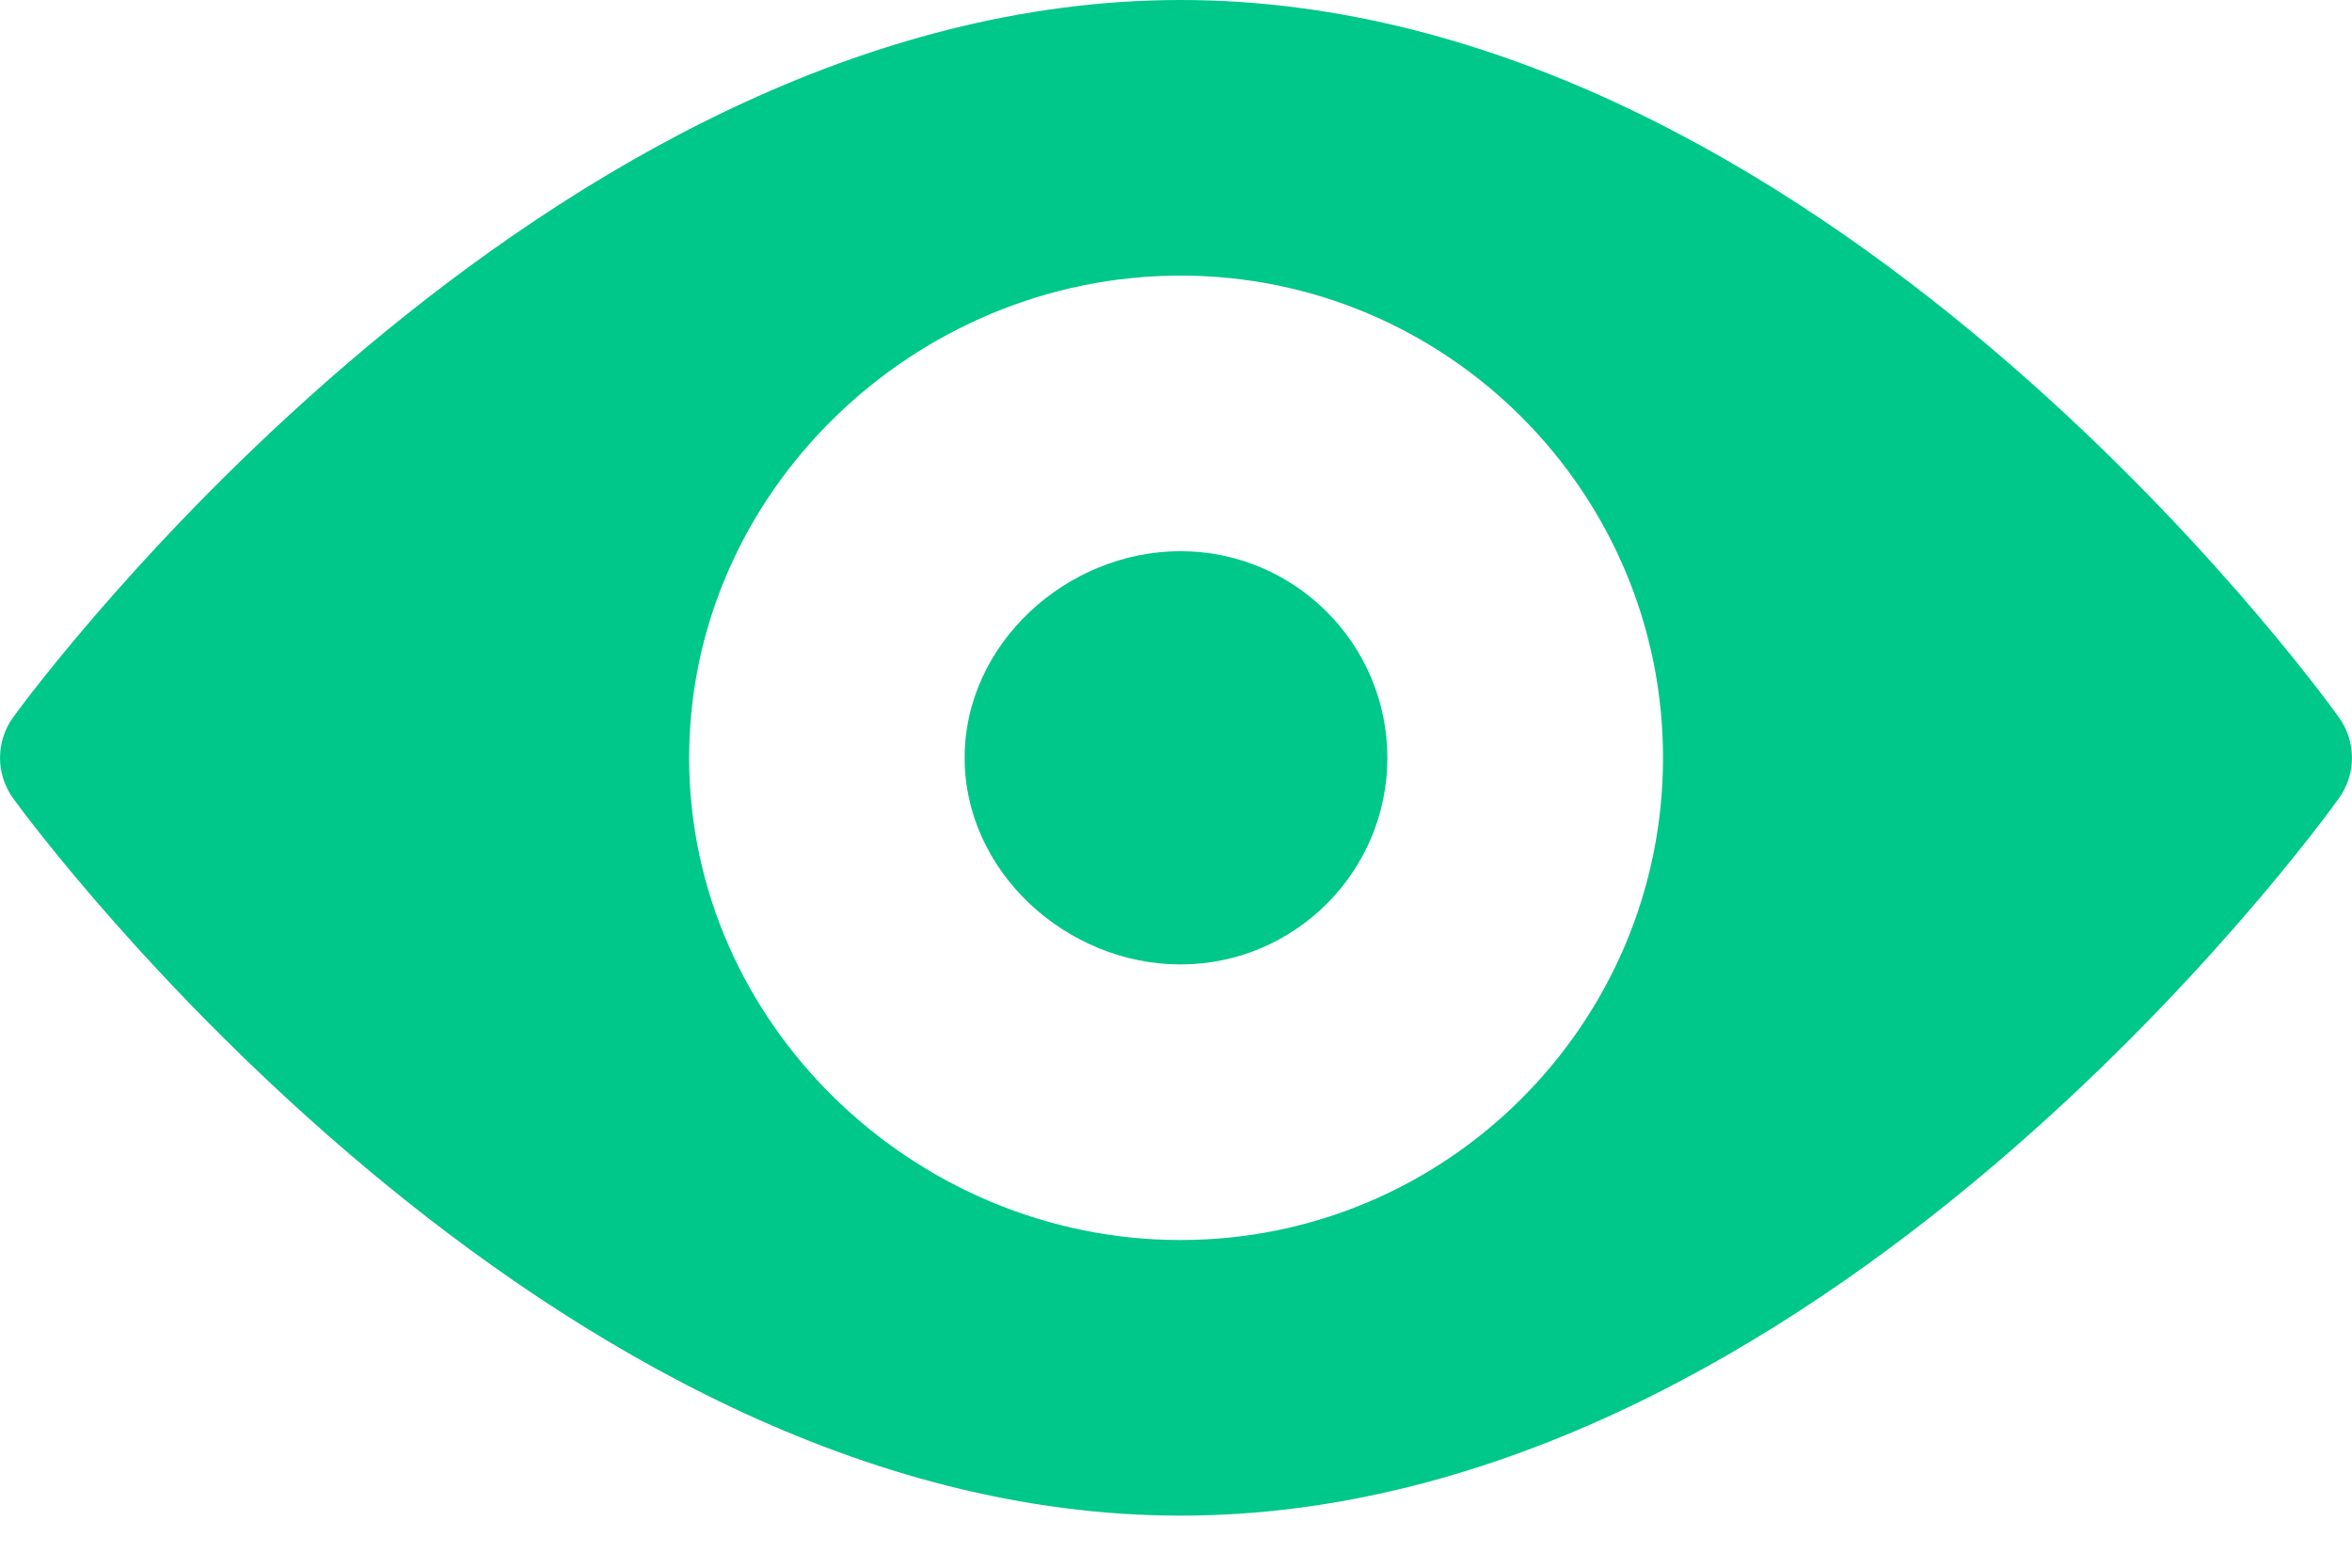 <svg width="15" height="10" viewBox="0 0 15 10" fill="none" xmlns="http://www.w3.org/2000/svg">
<path d="M14.918 5.09C14.784 5.277 11.592 9.668 7.529 9.668C3.467 9.668 0.216 5.277 0.082 5.09C-0.027 4.937 -0.027 4.731 0.082 4.578C0.216 4.391 3.467 3.43323e-05 7.529 3.43323e-05C11.592 3.43323e-05 14.784 4.391 14.918 4.578C15.027 4.731 15.027 4.937 14.918 5.09ZM7.529 1.758C5.833 1.758 4.395 3.138 4.395 4.834C4.395 6.53 5.833 7.91 7.529 7.91C9.225 7.91 10.606 6.53 10.606 4.834C10.606 3.138 9.225 1.758 7.529 1.758Z" fill="#00C78A"/>
<path d="M7.529 6.152C6.802 6.152 6.152 5.561 6.152 4.834C6.152 4.107 6.802 3.516 7.529 3.516C8.256 3.516 8.848 4.107 8.848 4.834C8.848 5.561 8.256 6.152 7.529 6.152Z" fill="#00C78A"/>
</svg>
